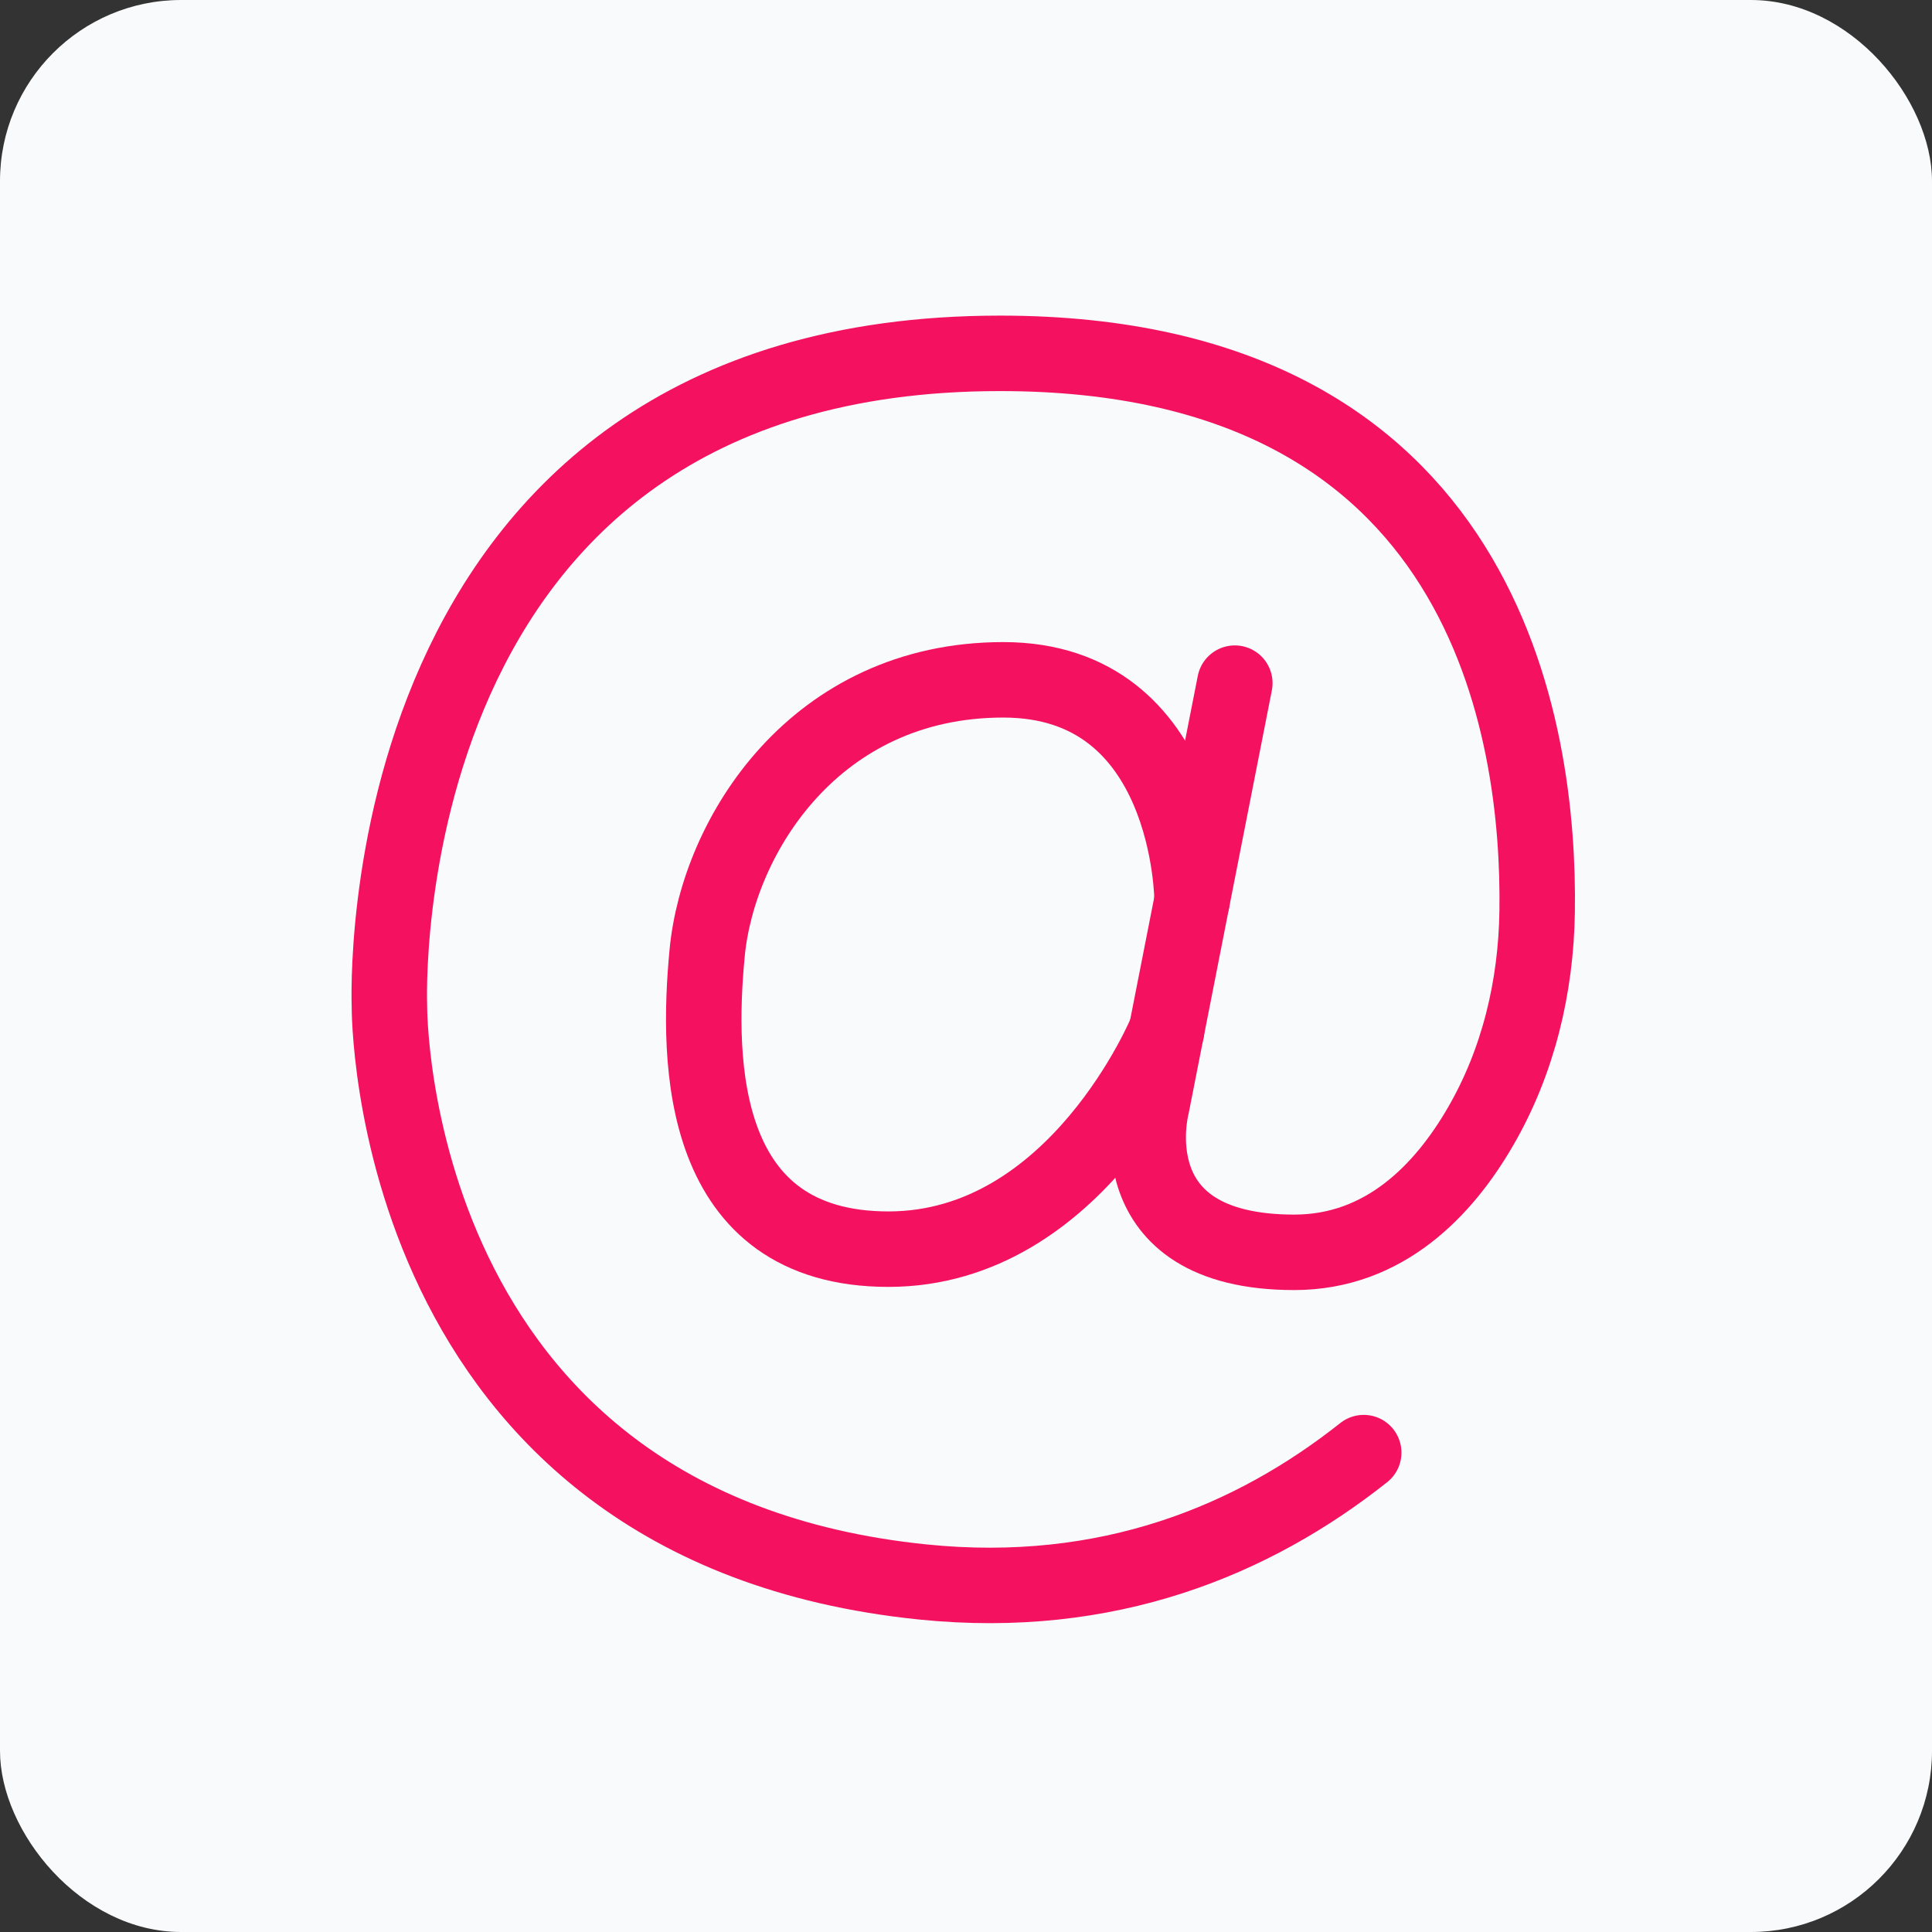 <?xml version="1.0" encoding="UTF-8"?>
<svg xmlns="http://www.w3.org/2000/svg" viewBox="0 0 128 128">
  <rect x="0" y="0" width="128" height="128" fill="#333333" stroke="none"/>
  <defs>
    <style>
      .cls-1 {
        fill: #f9fafb;
      }

      .cls-2 {
        fill: none;
        stroke: #f31160;
        stroke-linecap: round;
        stroke-linejoin: round;
        stroke-width: 5px;
      }
    </style>
  </defs>
  <g id="sfondo">
    <rect class="cls-1" width="128" height="128" rx="12" ry="12"/>
  </g>
  <g id="icone">
    <g>
      <path class="cls-2" d="M81.81,45.26l-5.51,28.02s-2.56,9.69,9.45,9.69c6,0,9.92-4.16,12.33-8.32,2.51-4.32,3.69-9.27,3.76-14.27.17-11.79-3.24-36.97-35.58-36.97-42.23,0-40.46,43.21-40.46,43.21,0,0-.3,34.55,35.34,38.19,12.26,1.25,21.88-2.76,29.21-8.57"/>
      <path class="cls-2" d="M78.98,59.65s-.03-14.61-12.51-14.61-18.88,10.35-19.62,18.1c-.7,7.33-.51,19.62,12.01,19.62s18.43-14.48,18.43-14.48"/>
    </g>
  </g>
</svg>